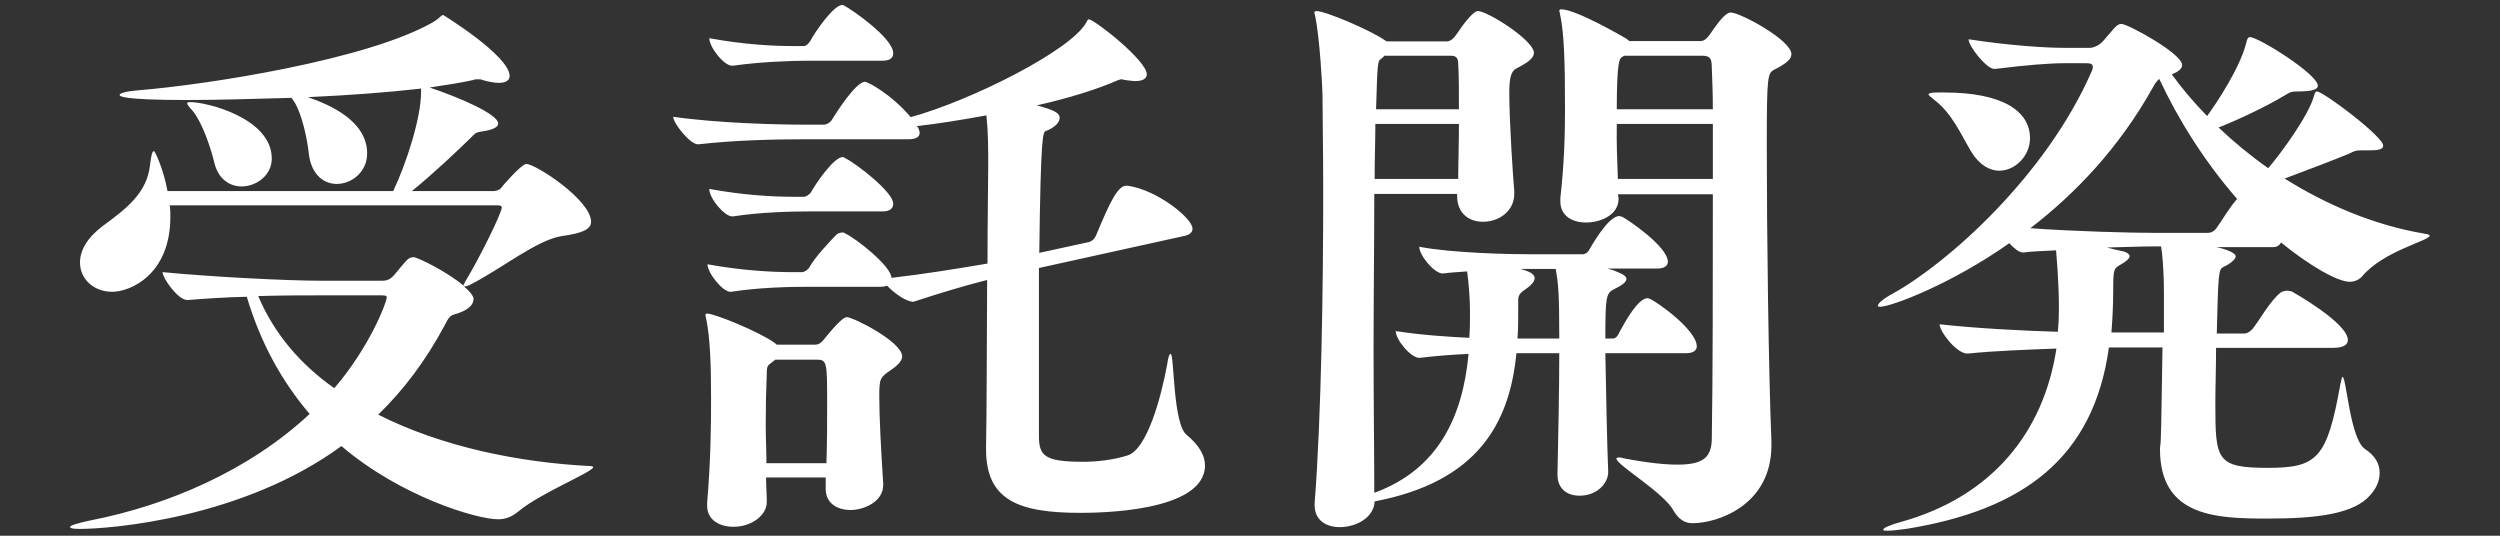 <svg xmlns="http://www.w3.org/2000/svg" width="70" height="15" viewBox="0 0 70 15"><rect x="0" y="0" width="70" height="15" fill="#333333" stroke="none"/><path fill="#FFF" d="M16.55 6.21c0 .21-.24.32-.82.4-.7.11-1.68.91-2.56 1.36-.07.03-.11.05-.15.05h-.03c.16.13.27.27.27.35 0 .14-.11.29-.43.4-.21.06-.24.06-.38.34-.53.99-1.15 1.81-1.86 2.5 1.78.9 3.94 1.34 5.94 1.44.05 0 .08.02.08.03 0 .13-1.46.72-2.07 1.22-.19.16-.37.24-.59.24-.61 0-2.74-.64-4.39-2.05-2.77 2.03-6.47 2.32-7.33 2.32-.18 0-.27-.02-.27-.05 0-.05.21-.11.58-.19 2.15-.42 4.43-1.39 6.13-2.98-.78-.91-1.38-2-1.76-3.28-.56.01-1.14.05-1.65.09h-.02c-.26 0-.69-.62-.69-.78 1.45.14 3.54.24 4.39.24h1.78c.1 0 .18-.03.26-.1.11-.1.38-.48.48-.53.05-.02.08-.03.11-.03.13 0 .98.43 1.41.8v-.01c0-.03.03-.06.06-.13.38-.62 1.01-1.9 1.01-2.05 0-.05-.06-.06-.11-.06H4.75c.02.11.02.21.02.32 0 1.62-1.12 2.1-1.63 2.1-.51 0-.9-.35-.9-.82 0-.32.18-.67.62-1.01.7-.51 1.25-.94 1.34-1.71.03-.26.06-.4.11-.4.03 0 .27.51.38 1.12h6.32c.38-.8.78-2.06.78-2.77v-.1c-.96.11-2.06.19-3.17.24.61.21 1.66.66 1.66 1.58 0 .51-.43.85-.85.85-.35 0-.7-.24-.78-.82-.04-.41-.19-1.13-.41-1.48l-.08-.11c-1.06.03-2.08.06-2.92.06-1.86 0-1.89-.11-1.89-.14 0-.05.16-.1.5-.13 1.99-.16 6.43-.86 8.26-1.9.22-.13.24-.21.3-.21 0 0 1.86 1.14 1.86 1.71 0 .13-.13.19-.3.19-.13 0-.29-.03-.46-.08-.03-.02-.08-.02-.13-.02s-.1 0-.13.02c-.35.08-.77.14-1.22.21.86.29 1.92.75 1.92 1.01 0 .1-.16.18-.45.22-.13.02-.18.03-.27.13-.34.34-1.17 1.12-1.7 1.54h2.29c.06 0 .18-.03.22-.1.02-.03.56-.66.7-.66.27.01 1.81 1.01 1.81 1.62zM7.61 4.44c0 .46-.42.78-.85.78-.31 0-.65-.19-.76-.67-.1-.42-.34-1.12-.6-1.44-.1-.11-.16-.18-.16-.22 0-.02.03-.03.08-.03.44-.01 2.29.44 2.29 1.58zm3.22 3.88c0-.03-.03-.05-.13-.05H8.88c-.42 0-.99 0-1.65.02.45 1.06 1.18 1.91 2.13 2.58.98-1.14 1.47-2.4 1.47-2.55zm21.28-6.24c0 .13-.13.19-.32.19-.1 0-.19-.02-.29-.03-.03 0-.06-.02-.1-.02-.03 0-.08.02-.11.03-.54.24-1.36.5-2.26.7.48.13.64.21.64.35 0 .13-.13.27-.39.37-.08.03-.14.14-.18 3.41l1.38-.3c.1-.02.18-.11.21-.19.4-.96.61-1.39.85-1.39h.03c.82.11 1.82.91 1.82 1.2 0 .1-.06.18-.29.22l-3.99.88h-.02v4.69c0 .56.13.74 1.23.74.4 0 .85-.05 1.26-.18.54-.18.93-1.62 1.1-2.54.03-.22.06-.3.1-.3.1 0 .06 1.98.45 2.27.35.29.51.58.51.85 0 1.31-2.99 1.33-3.49 1.33-1.76 0-2.64-.37-2.64-1.78v-.08c.02-.99.02-2.93.03-4.66-.64.16-1.33.37-2 .59-.02 0-.05.02-.06.02-.21 0-.54-.24-.74-.45-.06.02-.12.03-.18.03H22.6c-.5 0-1.36.02-2.13.14h-.02c-.22 0-.64-.53-.64-.77.98.18 1.84.22 2.37.22h.29c.03 0 .14-.05.19-.13.14-.27.61-.77.77-.93.05-.03.1-.05.16-.05.02 0 .05 0 .06.02.32.14 1.31.93 1.31 1.25.88-.1 1.86-.26 2.69-.4 0-1.22.02-2.27.02-2.74 0-.48 0-.93-.05-1.41-.71.13-1.39.24-1.95.3 0 .02.03.02.03.03.02.05.05.1.05.16 0 .1-.08.18-.32.18h-2.99c-.66 0-1.84.02-2.88.14h-.02c-.22 0-.69-.59-.69-.77 1.25.18 2.93.22 3.62.22h.61c.05 0 .16-.05.21-.13.11-.18.67-1.07.93-1.07.08 0 .74.35 1.28.99 1.68-.46 4.47-1.86 4.91-2.64.03-.06.05-.1.08-.1.2.04 1.62 1.16 1.62 1.54zm-9.28 7.57c.06 0 .13-.02.21-.11.03-.03.51-.66.67-.66.18 0 1.55.69 1.55 1.1 0 .1-.08.22-.3.37-.32.22-.34.24-.34.75 0 .61.05 1.49.11 2.45v.03c0 .48-.56.7-.91.7-.37 0-.7-.18-.7-.59v-.32h-1.67c0 .24.02.46.02.69 0 .37-.43.69-.93.69-.38 0-.74-.18-.74-.59v-.08c.1-1.18.11-2.16.11-2.9 0-.9-.02-1.7-.14-2.27 0-.03-.02-.06-.02-.08 0-.03.02-.05.05-.05.21 0 1.46.51 1.89.82l.06.05h1.08zm2.18-8.16c0 .11-.06.21-.3.21h-2.06c-.5 0-1.35.03-2.13.14h-.02c-.24 0-.64-.53-.64-.77.98.18 1.81.22 2.34.22h.32c.03 0 .11-.05.16-.13.16-.3.67-1.02.9-1.02.02 0 .05 0 .06.02.17.08 1.37.9 1.37 1.33zm0 4.21c0 .11-.06.22-.3.22h-2.06c-.5 0-1.36.02-2.13.14h-.02c-.21 0-.64-.5-.64-.77.98.18 1.81.22 2.34.22h.32c.03 0 .14-.05.19-.13.13-.24.64-.98.88-.98.02 0 .05 0 .06.02.33.16 1.36.96 1.36 1.28zm-3.3 4.37l-.14.11c-.1.06-.1.16-.1.27-.02.46-.03.94-.03 1.46 0 .35.02.7.02 1.06h1.68c.02-.62.02-1.17.02-1.65 0-1.17 0-1.25-.29-1.25h-1.16zm16.78 3.97c-.02.45-.51.72-.98.72-.37 0-.7-.19-.7-.61v-.06c.19-2.45.24-6.1.24-8.72 0-1.18-.02-2.16-.02-2.71 0-.21-.08-1.65-.21-2.23 0-.03-.02-.05-.02-.06 0-.05.03-.06.06-.06.26 0 1.52.54 1.92.82l.05.03h1.68c.13 0 .22-.13.26-.18.19-.29.48-.67.61-.67.27 0 1.57.82 1.57 1.17 0 .14-.16.27-.48.43-.16.08-.21.26-.21.7 0 .78.11 2.45.14 2.74v.08c0 .46-.4.78-.88.78-.37 0-.72-.22-.72-.72v-.06h-2.32c0 1.34-.02 2.91-.02 4.4 0 1.47.02 2.9.02 3.97 1.81-.66 2.48-2.16 2.64-3.89-.46.02-.96.06-1.36.11h-.02c-.24 0-.66-.51-.66-.75.69.11 1.44.16 2.06.19.02-.24.02-.48.02-.72 0-.34-.03-.78-.08-1.14-.24.02-.48.03-.69.06h.01c-.24 0-.66-.51-.66-.75.94.18 2.56.21 3.07.21h1.52c.03 0 .11-.03.16-.11s.53-.96.85-.96c.03 0 .06.02.08.02.13.06 1.28.83 1.28 1.26 0 .1-.08.19-.3.19h-1.39c.08.02.18.05.24.08.21.08.29.14.29.21 0 .11-.19.21-.35.29-.22.11-.24.22-.24 1.38h.22c.03 0 .1-.03.14-.11.51-.98.74-1.02.83-1.02.02 0 .05.02.06.02.16.06 1.31.86 1.31 1.33 0 .1-.08.19-.3.19h-2.26c.02 1.15.05 2.61.08 3.31v.02c0 .3-.3.66-.8.66-.34 0-.62-.18-.62-.59v-.02c.02-1.01.05-2.29.05-3.38h-1.2c-.19 1.96-1.08 3.6-3.97 4.15zm2.36-10.57h-2.34c0 .45-.02.98-.02 1.54h2.34c0-.4.02-.96.02-1.54zm-2.07-1.92l-.11.1c-.1.06-.1.11-.14 1.41h2.32c0-.5 0-.96-.02-1.28 0-.18-.08-.22-.22-.22h-1.83v-.01zm3.73 6.84v.27c0 .27 0 .54-.02.82h1.17c0-1.31-.03-1.55-.1-1.95h-.99c.22.06.4.13.4.26 0 .1-.11.21-.27.32-.14.09-.19.17-.19.28zm3.11-7.24h2c.13 0 .22-.14.26-.19.29-.43.46-.61.58-.61.26 0 1.7.77 1.7 1.17 0 .14-.16.27-.48.43-.19.1-.21.19-.21 2.15 0 2.37.05 6.35.13 8.26v.11c0 1.68-1.51 2.18-2.21 2.18-.21 0-.38-.1-.53-.35-.27-.51-1.6-1.28-1.6-1.46 0-.02.03-.03.08-.03.02 0 .06 0 .11.02.67.13 1.17.18 1.52.18.74 0 .94-.22.96-.69.03-1.74.03-4.55.03-6.88H45.3l.02.1v.02c0 .48-.53.67-.91.67s-.72-.18-.72-.59v-.1c.11-.96.13-1.79.13-2.46 0-1.33-.02-2.13-.14-2.69 0-.03-.02-.06-.02-.08 0-.03.02-.05.05-.05.42 0 1.74.77 1.84.83l.07.06zm-.21.45c-.06.05-.14.1-.14 1.46h2.69c0-.48-.02-.9-.03-1.18 0-.26-.06-.32-.29-.32h-2.16l-.07.04zm-.11 3.41h2.66V3.47h-2.69c-.01.5.01 1.05.03 1.54zm8.07 9.8c-.24.03-.4.05-.51.05-.1 0-.13 0-.13-.03 0-.05.19-.13.51-.22 2.51-.7 3.98-2.48 4.34-4.85-.79.03-1.7.06-2.48.14h-.02c-.29 0-.77-.61-.77-.82.99.11 2.27.18 3.31.21.02-.21.03-.42.03-.62 0-.88-.08-1.62-.08-1.66-.38.02-.72.03-.91.06h-.02c-.11 0-.26-.13-.38-.26-1.63 1.15-3.31 1.78-3.62 1.78-.05 0-.06-.02-.06-.03 0-.06.14-.19.42-.34 1.55-.86 4.3-3.31 5.57-6.23.02-.05.03-.08.03-.11 0-.08-.05-.11-.18-.11h-.59c-.46 0-1.07.05-1.97.16h-.02c-.22 0-.72-.64-.72-.83 1.17.18 2.19.24 2.67.24h.72c.1 0 .21-.05.29-.11.1-.06.4-.48.5-.53.03-.02.06-.03.1-.03.18 0 1.7.83 1.7 1.15 0 .1-.1.19-.29.26.27.38.61.78.99 1.17.29-.4.91-1.34 1.09-2.03.03-.13.05-.18.11-.18.24 0 1.9 1.04 1.9 1.36 0 .11-.18.16-.53.16-.24 0-.24.02-.43.13-.48.29-1.26.66-1.82.88.42.4.88.78 1.39 1.14.37-.43 1.14-1.49 1.28-2.02.03-.1.05-.13.08-.13.18 0 1.86 1.26 1.86 1.52 0 .1-.13.13-.37.13h-.26c-.16 0-.19.03-.34.1-.34.14-1.17.46-1.79.69 1.15.72 2.48 1.3 3.9 1.54.11.02.16.03.16.06 0 .14-1.31.43-1.9 1.15-.09.09-.21.14-.34.14-.34 0-1.14-.46-1.92-1.1-.03.06-.1.13-.22.13h-1.59c.16.03.54.14.54.26 0 .06-.1.18-.35.3-.13.06-.14.19-.18 1.86h.75c.11 0 .19-.06.26-.14.21-.27.48-.77.78-1.01.05-.03.11-.05.18-.05.05 0 .1.02.13.02.03.02 1.57.88 1.57 1.36 0 .11-.08.22-.42.22h-3.27c0 .54-.02 1.12-.02 1.57 0 1.57.03 1.79 1.47 1.79 1.38 0 1.66-.26 2.03-2.34.03-.14.05-.21.06-.21.11 0 .21 1.76.64 2.03.27.18.4.4.4.66 0 .21-.08.42-.26.62-.45.53-1.5.66-2.85.66-1.43 0-3.04-.03-3.04-1.94 0-.08.02-.16.02-.24.02-.35.03-1.58.05-2.61h-1.5c-.43 3.09-2.39 4.55-5.68 5.08zm.82-11.99c-.13-.1-.19-.15-.19-.18s.08-.05.26-.05h.18c1.65 0 2.4.53 2.4 1.28 0 .5-.42.91-.86.91-.27 0-.56-.16-.79-.54-.29-.49-.53-1.05-1-1.42zm6.08 3.7h1.55c.1 0 .18-.05.24-.13.16-.22.37-.59.58-.82-.91-1.04-1.66-2.24-2.18-3.36-.06.05-.11.11-.18.24-.95 1.7-2.18 2.98-3.43 3.94 1.23.09 2.83.13 3.42.13zm-.86.51c.16.03.22.1.22.14 0 .06-.08.14-.22.22-.22.13-.24.11-.24.72 0 .42-.02.82-.05 1.2h1.47V8.26c0-.78-.05-1.18-.08-1.36h-.29c-.27 0-.72.02-1.22.03.17.05.33.08.41.1z"/></svg>